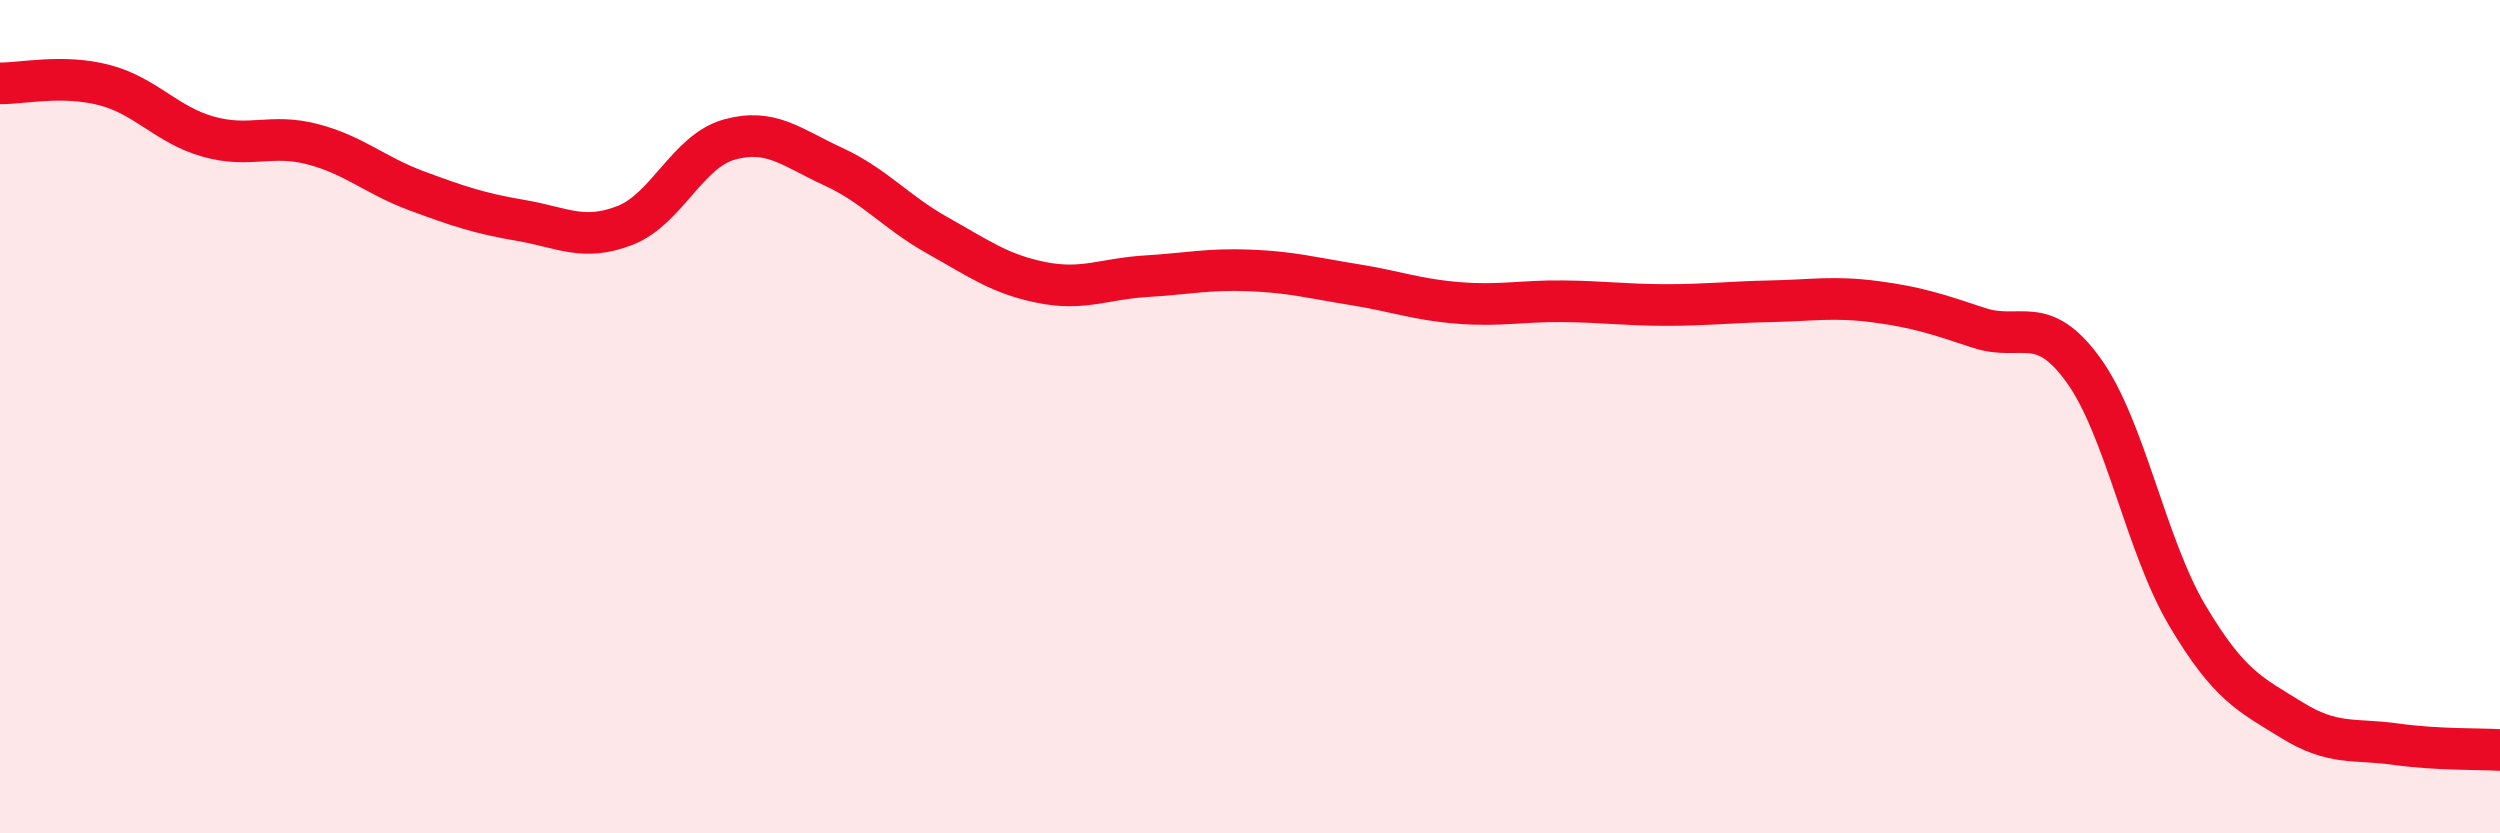 
    <svg width="60" height="20" viewBox="0 0 60 20" xmlns="http://www.w3.org/2000/svg">
      <path
        d="M 0,2 C 0.5,2.01 1.5,1.78 2.5,2.04 C 3.5,2.3 4,3 5,3.28 C 6,3.56 6.5,3.2 7.5,3.46 C 8.5,3.72 9,4.21 10,4.58 C 11,4.95 11.5,5.12 12.5,5.29 C 13.5,5.46 14,5.8 15,5.41 C 16,5.02 16.5,3.63 17.5,3.35 C 18.5,3.07 19,3.54 20,4 C 21,4.46 21.5,5.09 22.5,5.65 C 23.5,6.21 24,6.58 25,6.78 C 26,6.98 26.5,6.69 27.5,6.63 C 28.5,6.57 29,6.45 30,6.49 C 31,6.53 31.5,6.67 32.5,6.83 C 33.5,6.99 34,7.19 35,7.27 C 36,7.35 36.5,7.22 37.5,7.23 C 38.5,7.24 39,7.32 40,7.32 C 41,7.32 41.5,7.25 42.5,7.23 C 43.5,7.21 44,7.11 45,7.24 C 46,7.37 46.5,7.54 47.5,7.87 C 48.5,8.2 49,7.5 50,8.88 C 51,10.26 51.5,13.1 52.5,14.78 C 53.5,16.46 54,16.66 55,17.28 C 56,17.9 56.5,17.72 57.5,17.86 C 58.5,18 59.5,17.97 60,18L60 20L0 20Z"
        fill="#EB0A25"
        opacity="0.1"
        stroke-linecap="round"
        stroke-linejoin="round"
      />
      <path
        d="M 0,2 C 0.5,2.01 1.5,1.78 2.5,2.04 C 3.5,2.3 4,3 5,3.28 C 6,3.56 6.5,3.2 7.5,3.46 C 8.5,3.72 9,4.21 10,4.58 C 11,4.95 11.5,5.12 12.5,5.29 C 13.5,5.46 14,5.8 15,5.41 C 16,5.02 16.5,3.63 17.5,3.35 C 18.5,3.07 19,3.54 20,4 C 21,4.46 21.5,5.09 22.5,5.65 C 23.5,6.21 24,6.58 25,6.78 C 26,6.98 26.5,6.69 27.5,6.63 C 28.5,6.57 29,6.45 30,6.49 C 31,6.53 31.5,6.67 32.5,6.83 C 33.5,6.99 34,7.19 35,7.27 C 36,7.35 36.5,7.22 37.5,7.23 C 38.5,7.24 39,7.32 40,7.32 C 41,7.32 41.5,7.25 42.5,7.23 C 43.5,7.21 44,7.11 45,7.24 C 46,7.37 46.5,7.54 47.5,7.87 C 48.5,8.2 49,7.5 50,8.88 C 51,10.26 51.5,13.1 52.5,14.78 C 53.5,16.46 54,16.66 55,17.28 C 56,17.9 56.5,17.72 57.5,17.86 C 58.5,18 59.5,17.97 60,18"
        stroke="#EB0A25"
        stroke-width="1"
        fill="none"
        stroke-linecap="round"
        stroke-linejoin="round"
      />
    </svg>
  